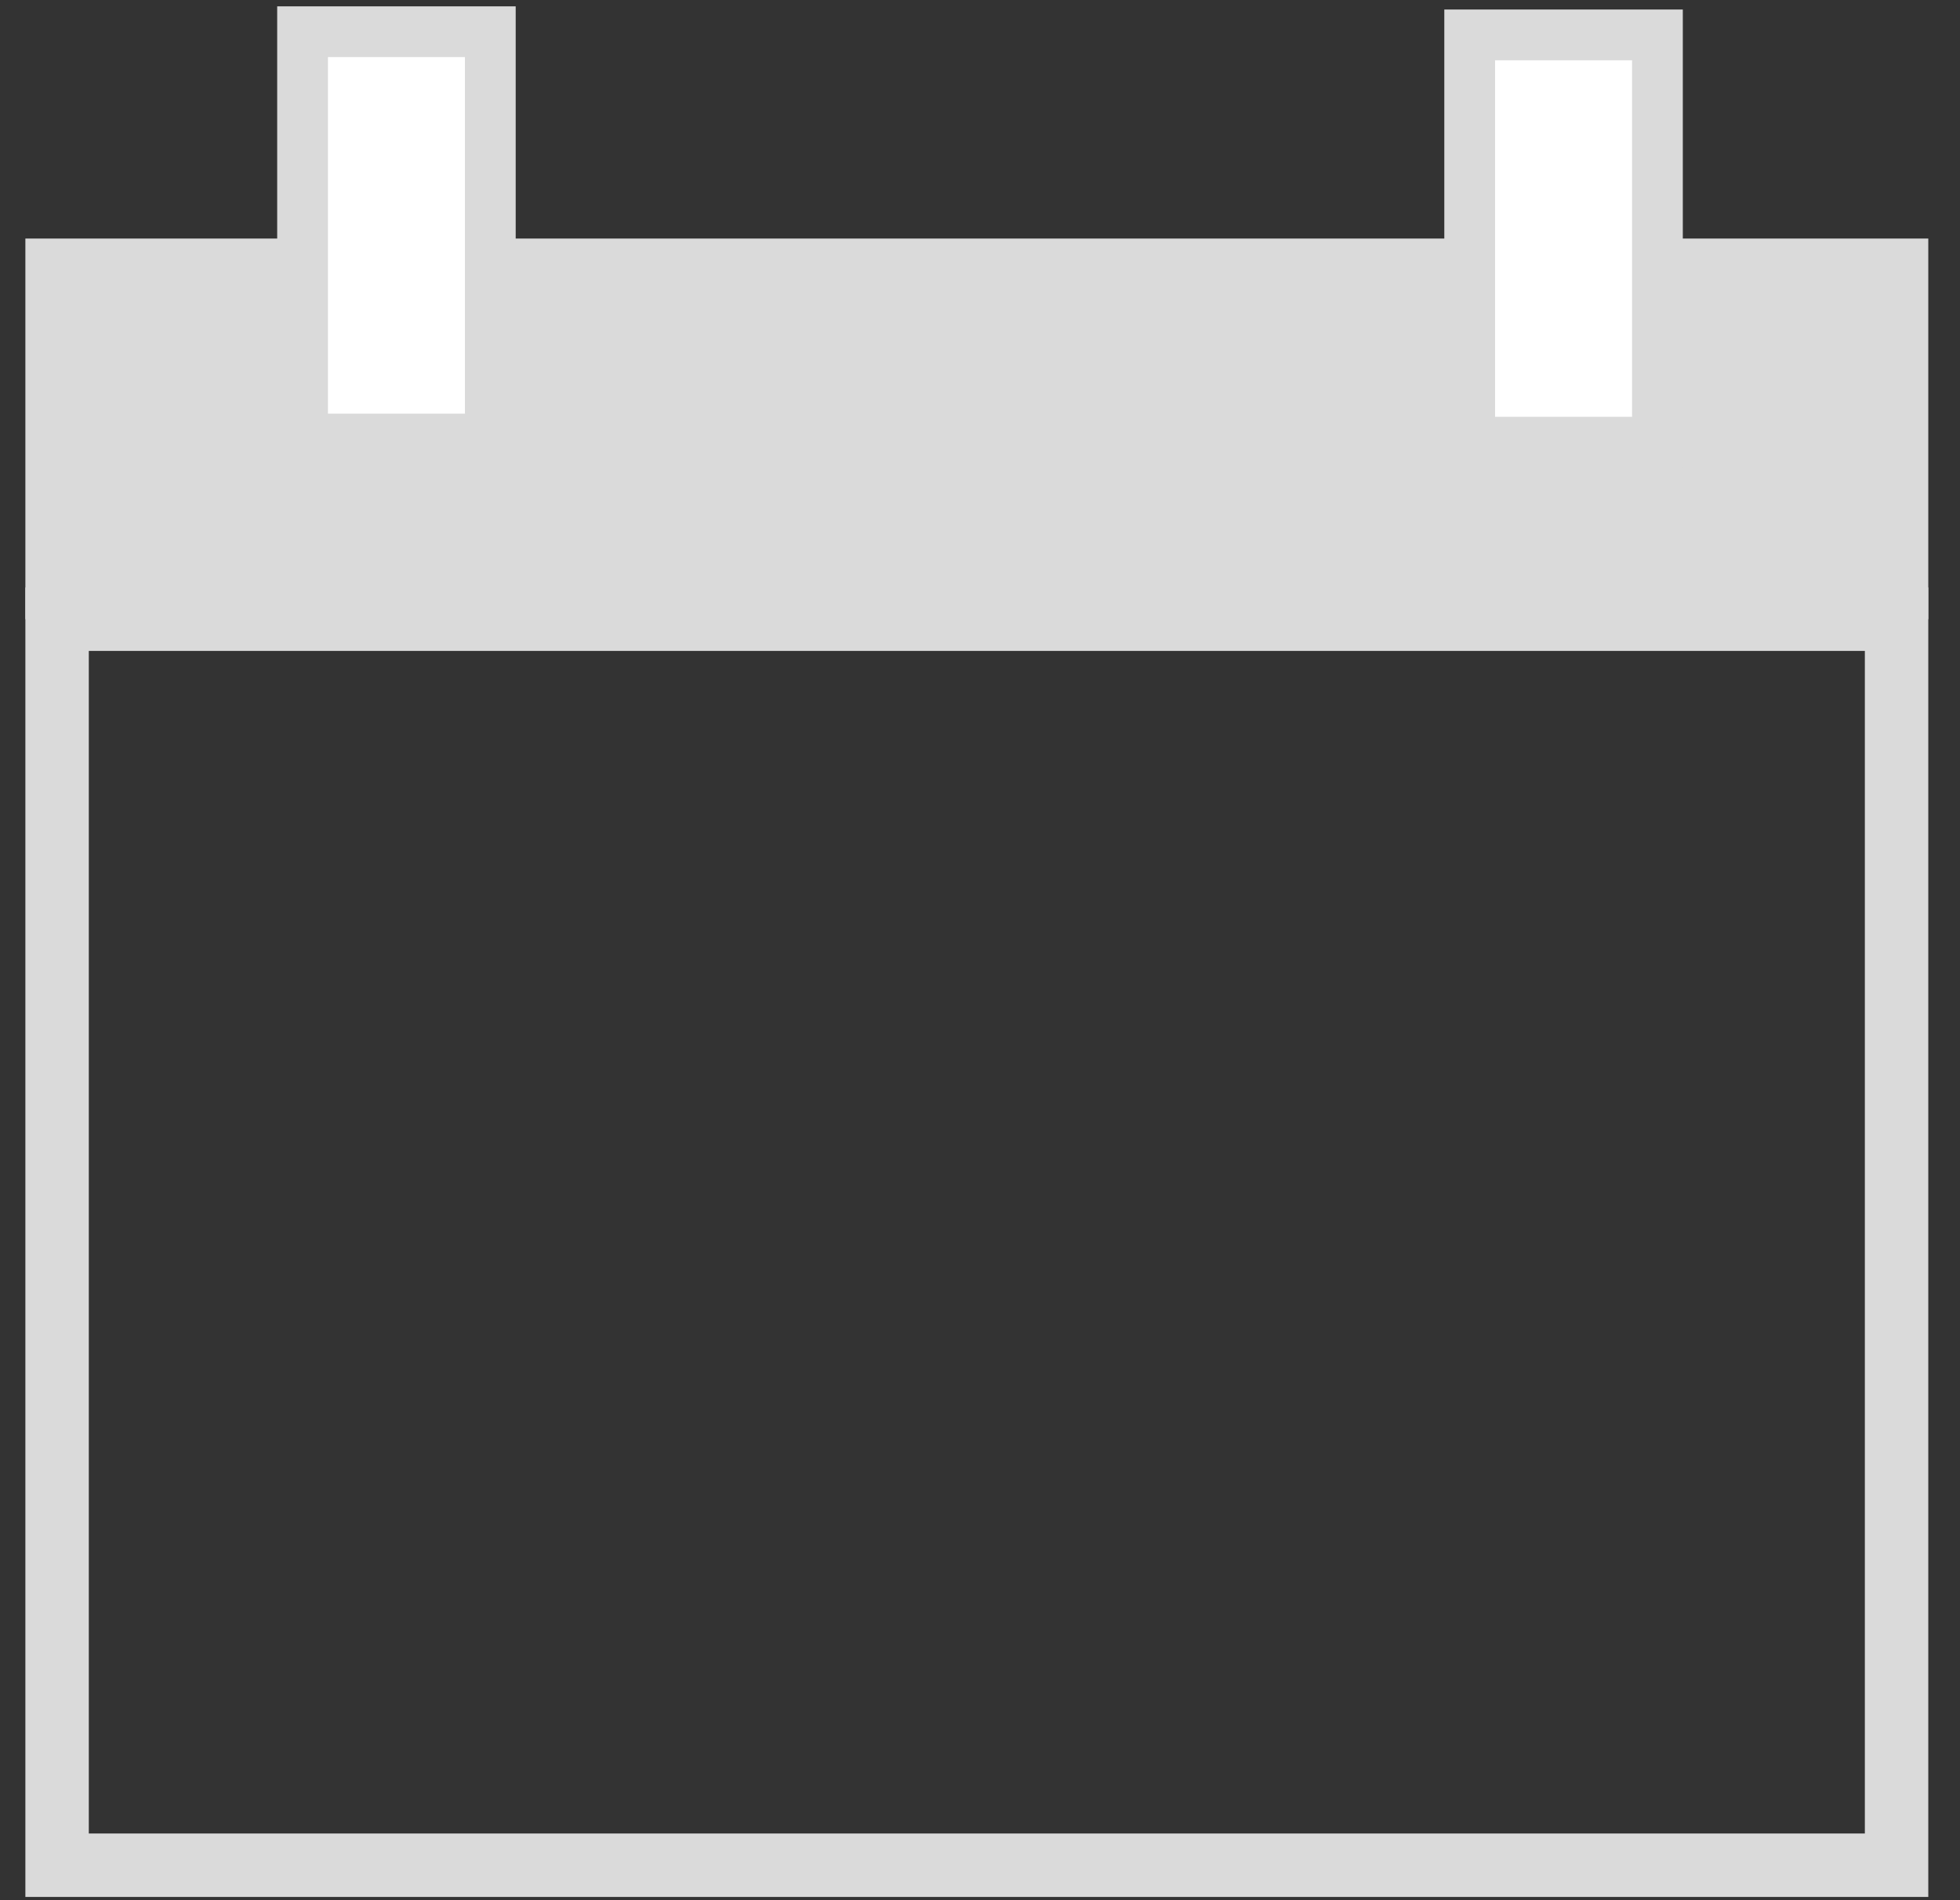 <svg version="1.1" id="Layer_1" xmlns="http://www.w3.org/2000/svg" x="0" y="0" viewBox="0 0 309 299.5" xml:space="preserve"><rect x="0" y="0" width="309" height="299.5" fill="#333333" stroke="none"/><style>.st2{fill:#fff;stroke:#dadada;stroke-width:8;stroke-miterlimit:10}</style><path fill="#dadada" d="M4 37.6h300v60H4z"/><path fill="none" stroke="#dadada" stroke-width="10" stroke-miterlimit="10" d="M9 97.6h290V294H9z"/><path class="st2" d="M47.7 5h29.6v64.2H47.7zM231.7 5.5h29.6v64.2h-29.6z"/></svg>